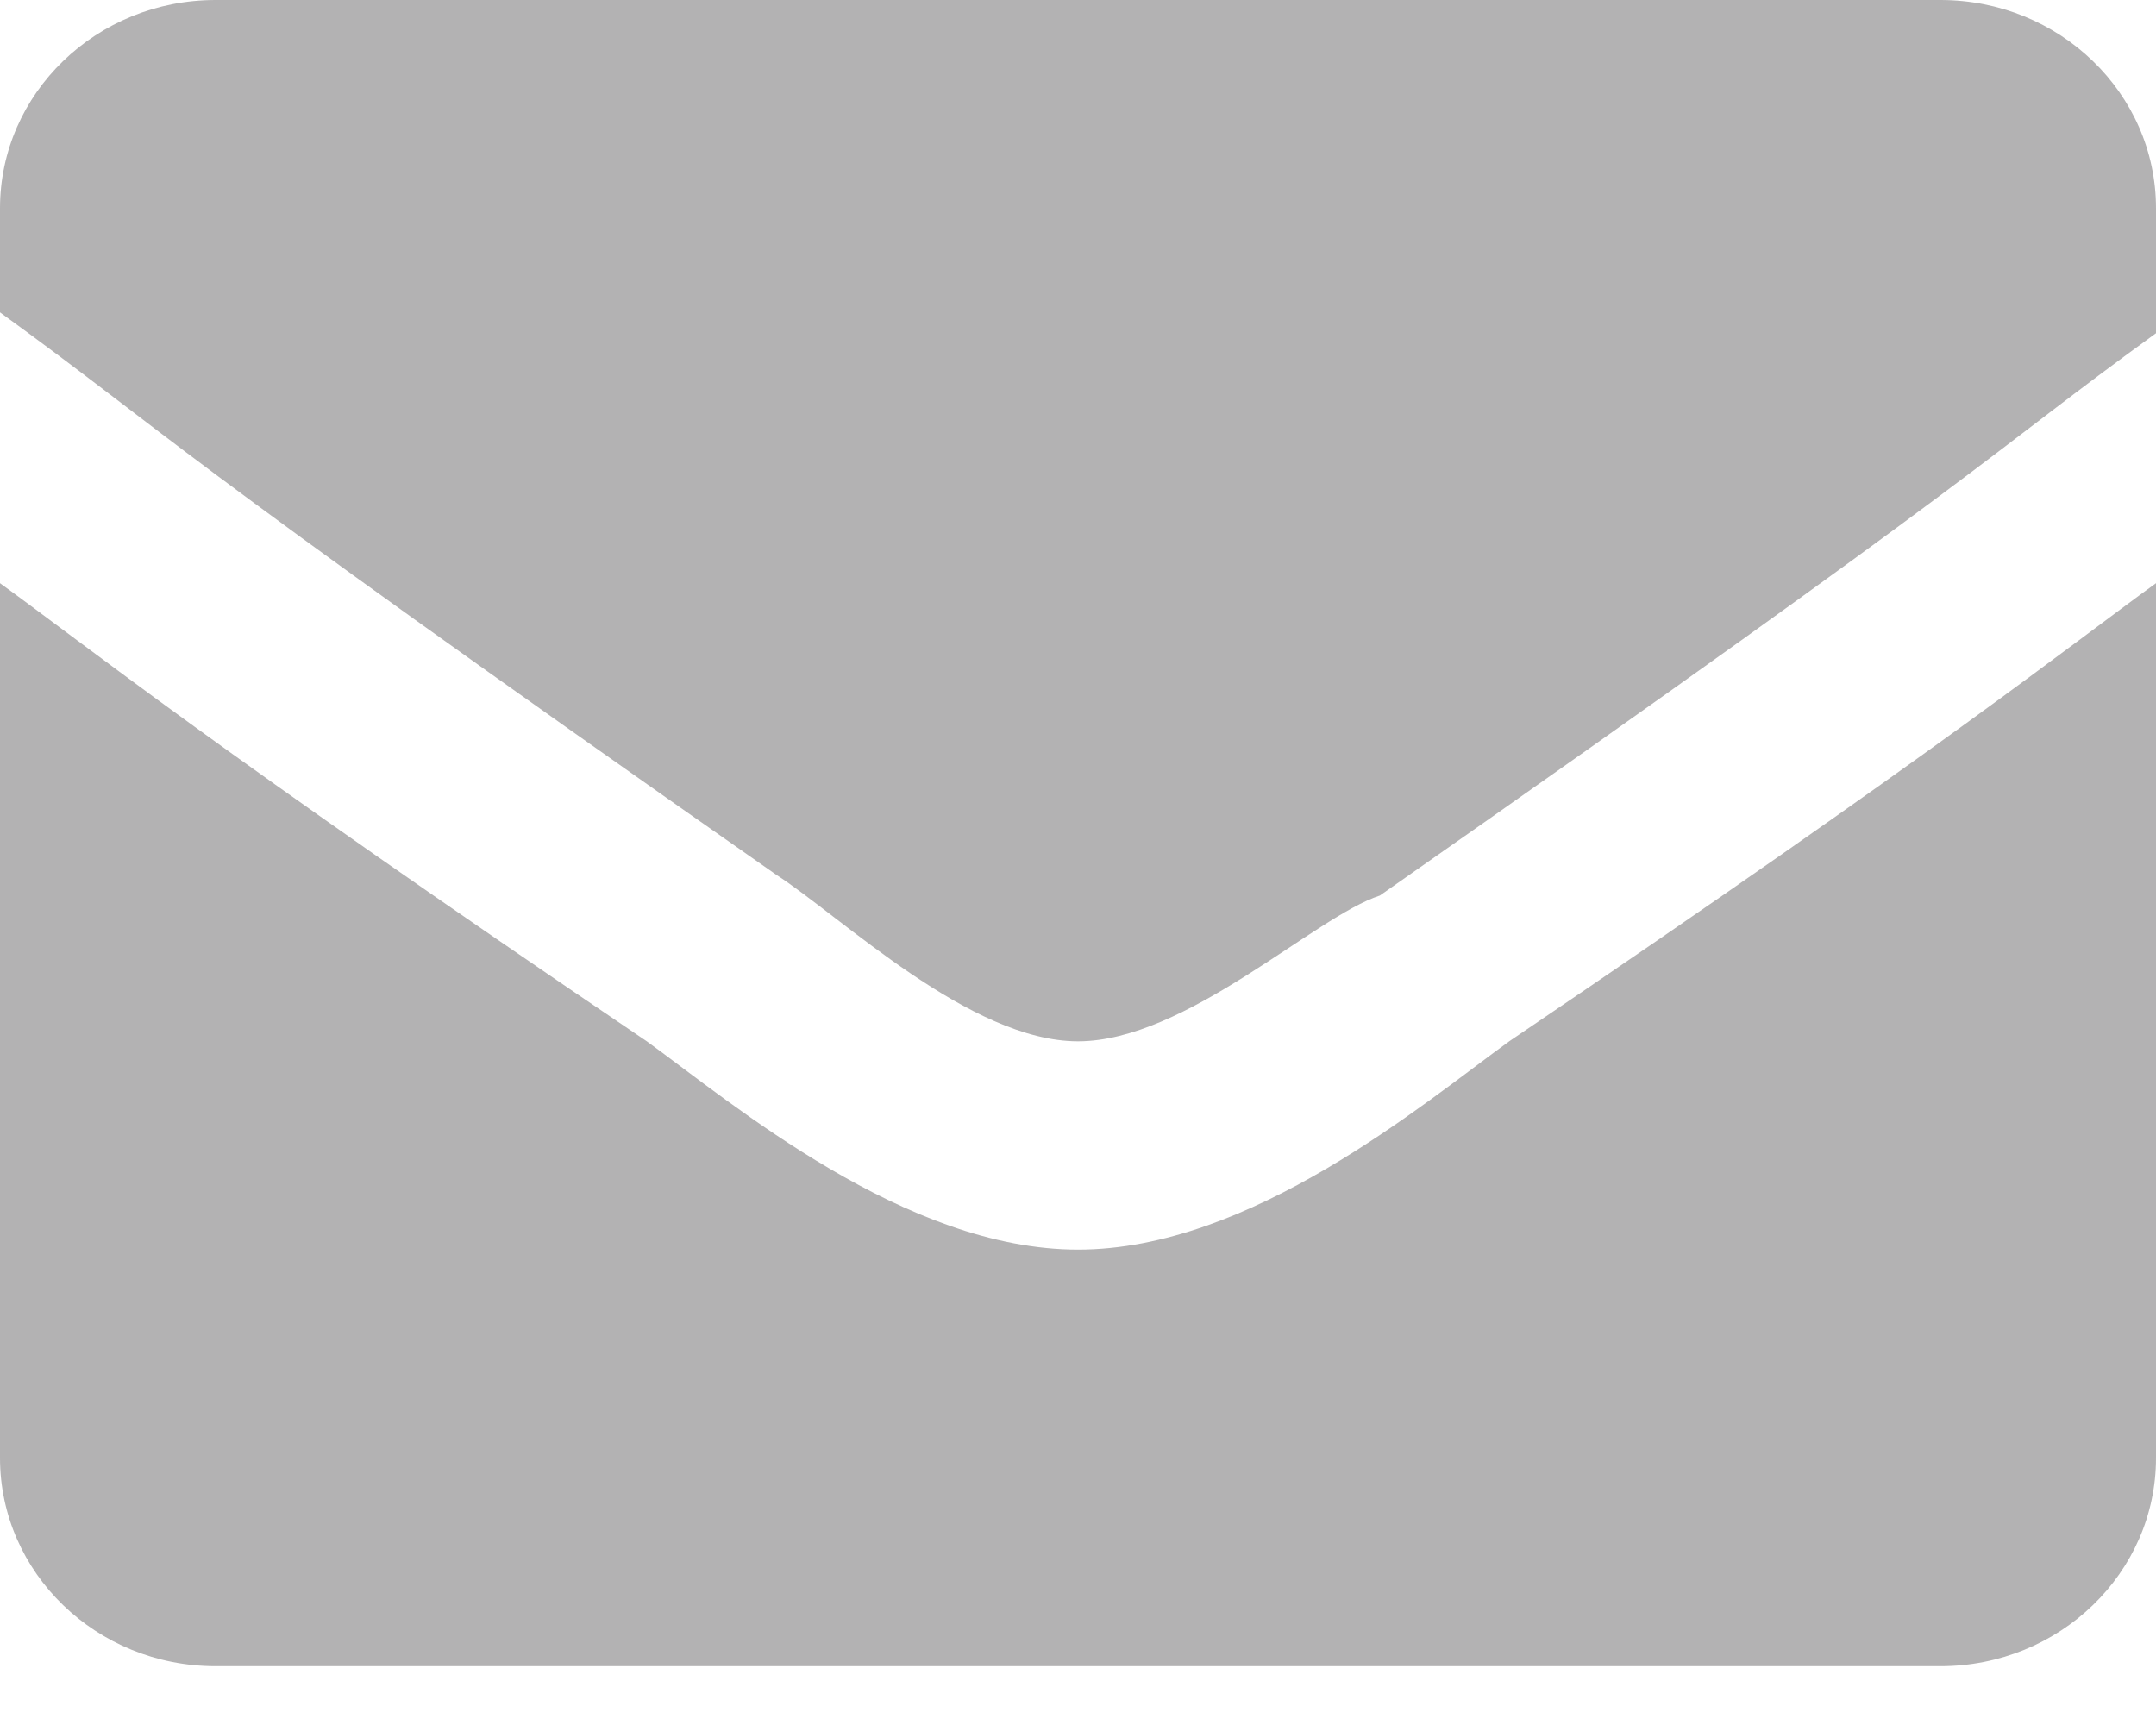 <svg width="15" height="12" viewBox="0 0 15 12" fill="none" xmlns="http://www.w3.org/2000/svg">
<path d="M7.5 8.693C6.3 8.693 5.1 7.679 4.5 7.244C1.5 5.216 0.6 4.491 0 4.057V10.142C0 10.942 0.672 11.591 1.5 11.591H13.5C14.328 11.591 15 10.942 15 10.142V4.057C14.4 4.491 13.5 5.216 10.5 7.244C9.9 7.679 8.7 8.693 7.5 8.693ZM13.5 0H1.5C0.672 0 0 0.649 0 1.449V2.173C1.2 3.043 1.05 3.043 5.4 6.085C5.85 6.375 6.75 7.244 7.5 7.244C8.25 7.244 9.15 6.375 9.6 6.23C13.95 3.188 13.8 3.188 15 2.318V1.449C15 0.649 14.328 0 13.5 0Z" fill="#414042" fill-opacity="0.4"/>
</svg>
